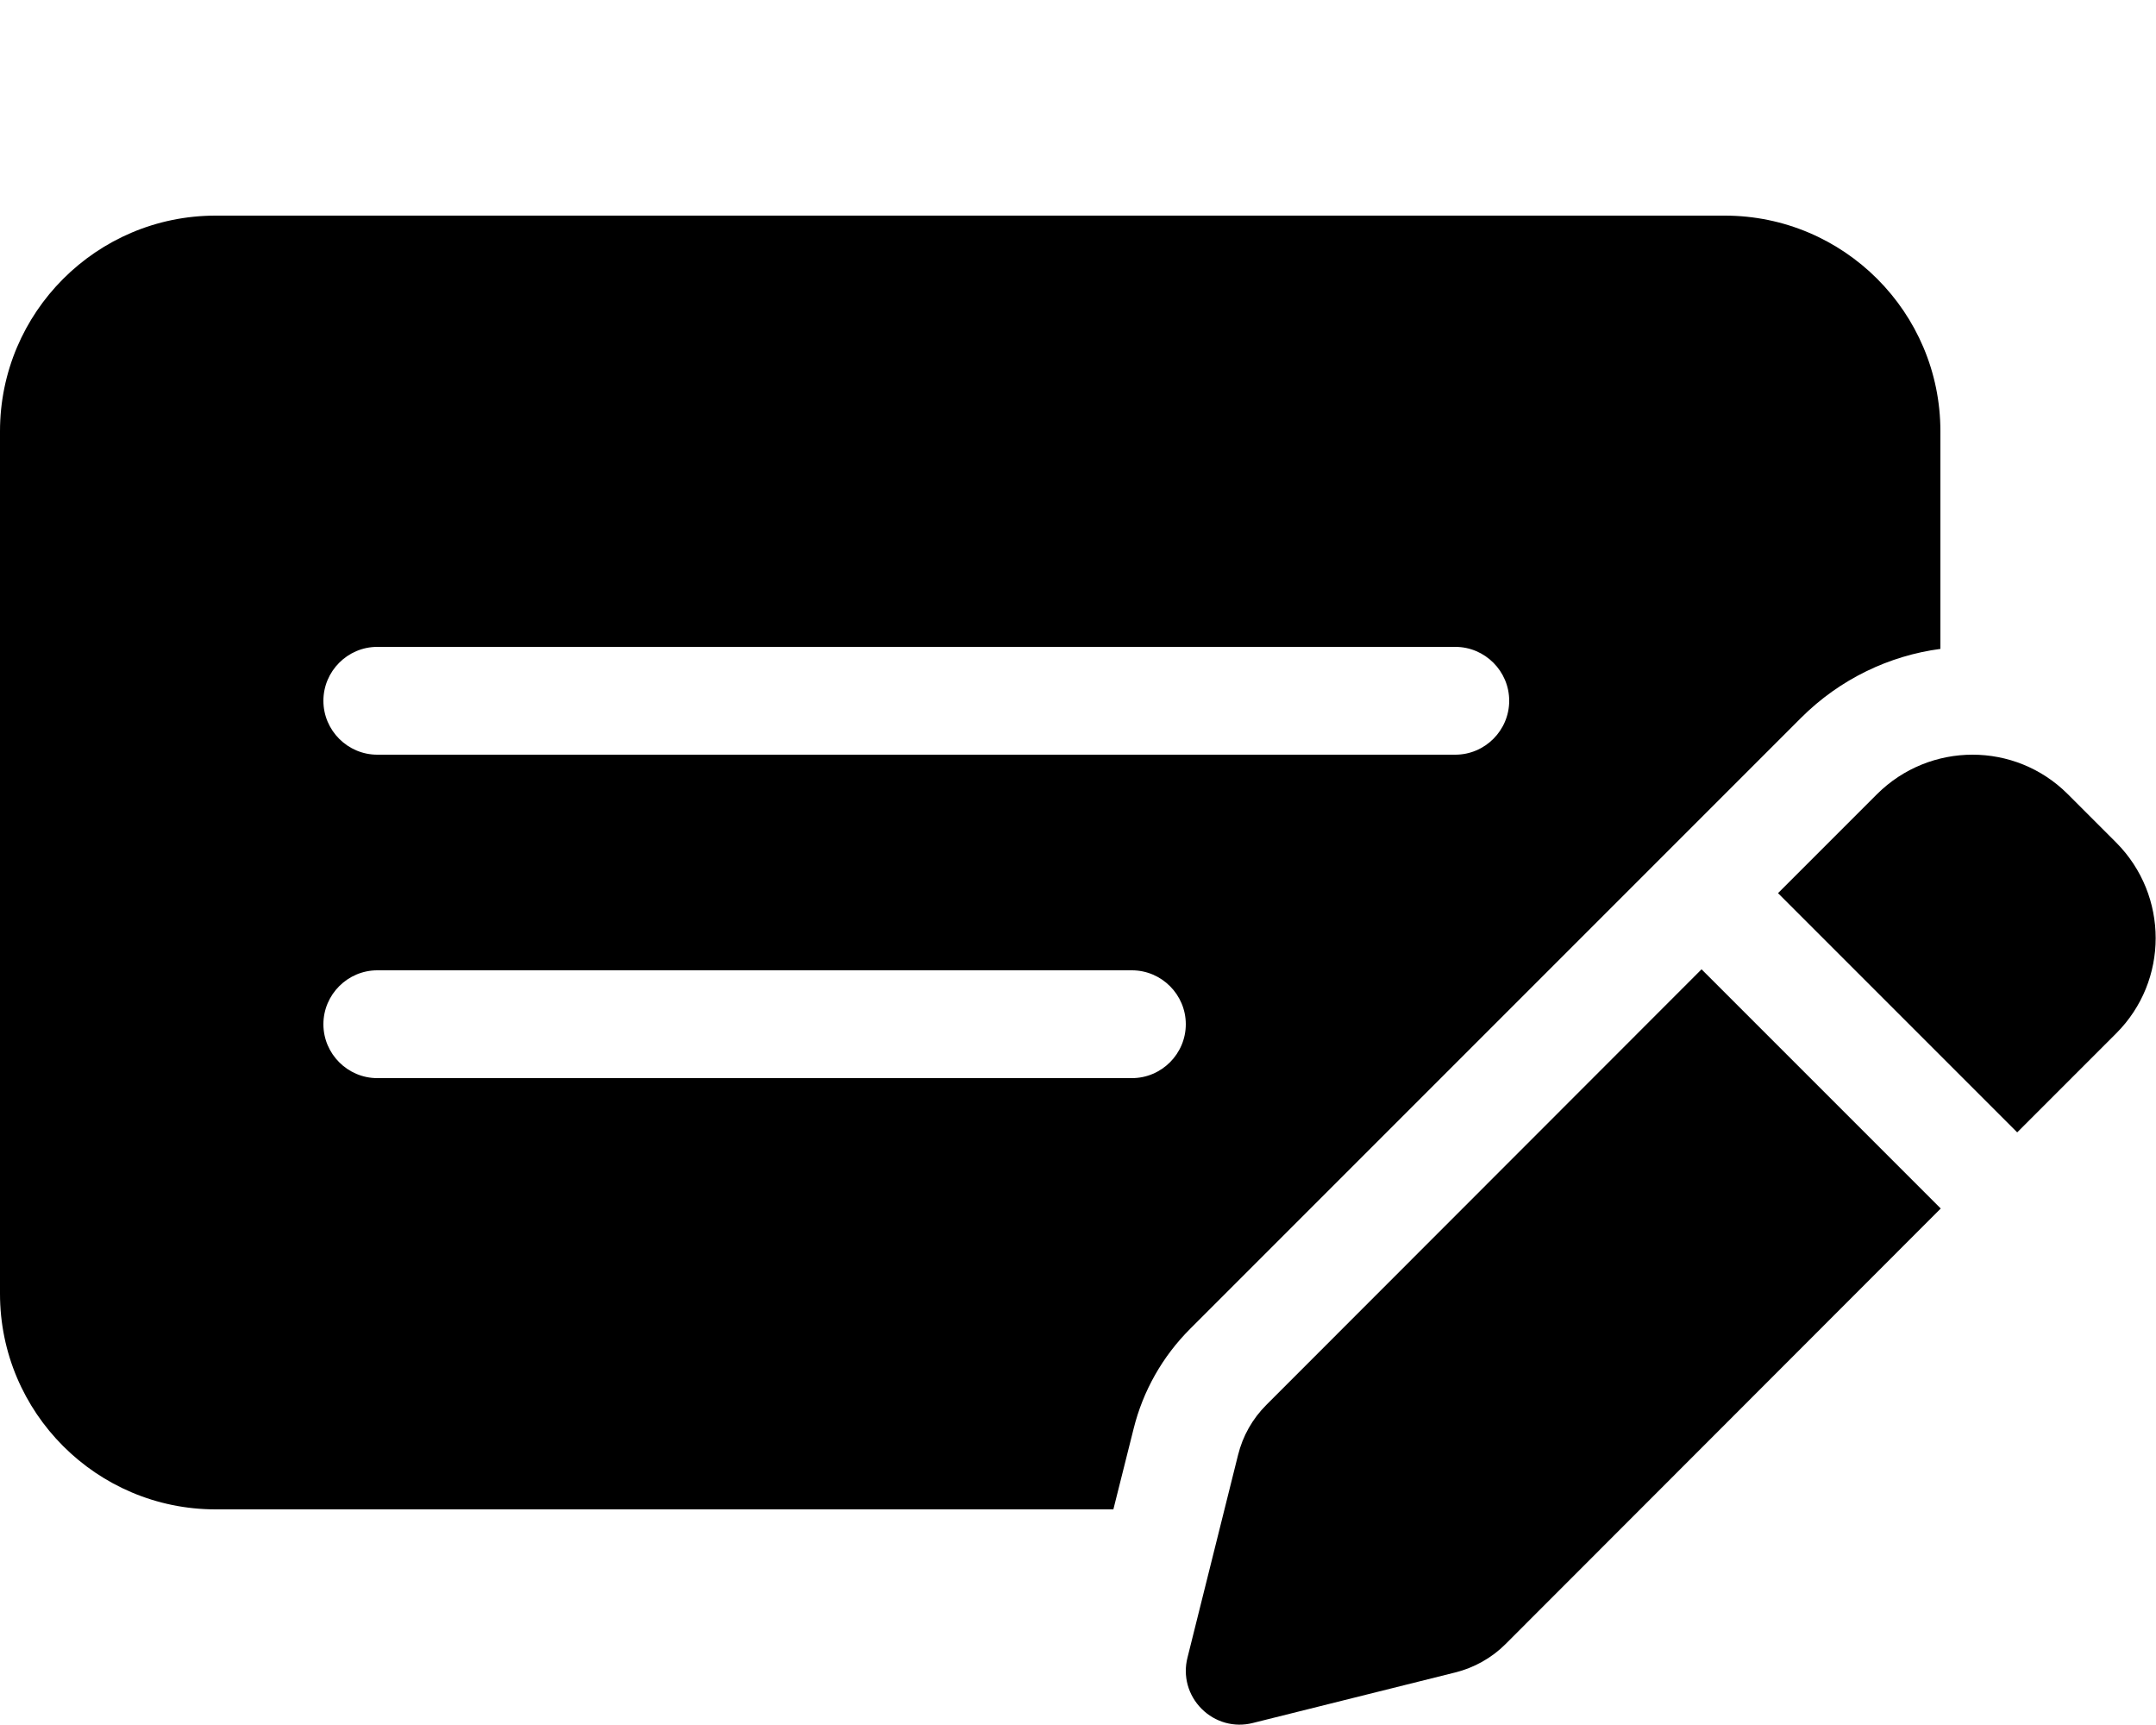 <svg xmlns="http://www.w3.org/2000/svg" viewBox="0 0 640 512"><!--!Font Awesome Pro 6.7.2 by @fontawesome - https://fontawesome.com License - https://fontawesome.com/license (Commercial License) Copyright 2025 Fonticons, Inc.--><path d="M64 64C28.7 64 0 92.7 0 128L0 384c0 35.3 28.7 64 64 64l266.5 0 6-23.9c2.8-11.3 8.6-21.5 16.8-29.7L534.6 213.1c11.6-11.6 26.3-18.5 41.4-20.5l0-64.6c0-35.3-28.7-64-64-64L64 64zm48 224l224 0c8.8 0 16 7.2 16 16s-7.2 16-16 16l-224 0c-8.8 0-16-7.2-16-16s7.2-16 16-16zM96 208c0-8.8 7.2-16 16-16l320 0c8.8 0 16 7.2 16 16s-7.2 16-16 16l-320 0c-8.8 0-16-7.2-16-16zm517.8 27.7c-15.6-15.6-40.9-15.6-56.6 0l-29.4 29.4 71 71 29.4-29.4c15.6-15.6 15.6-40.9 0-56.6l-14.4-14.4zM375.9 417c-4.1 4.1-7 9.2-8.4 14.9l-15 60.1c-1.4 5.5 .2 11.2 4.2 15.2s9.7 5.6 15.2 4.2l60.1-15c5.6-1.4 10.8-4.3 14.9-8.4L576.1 358.7l-71-71L375.9 417z"/></svg>